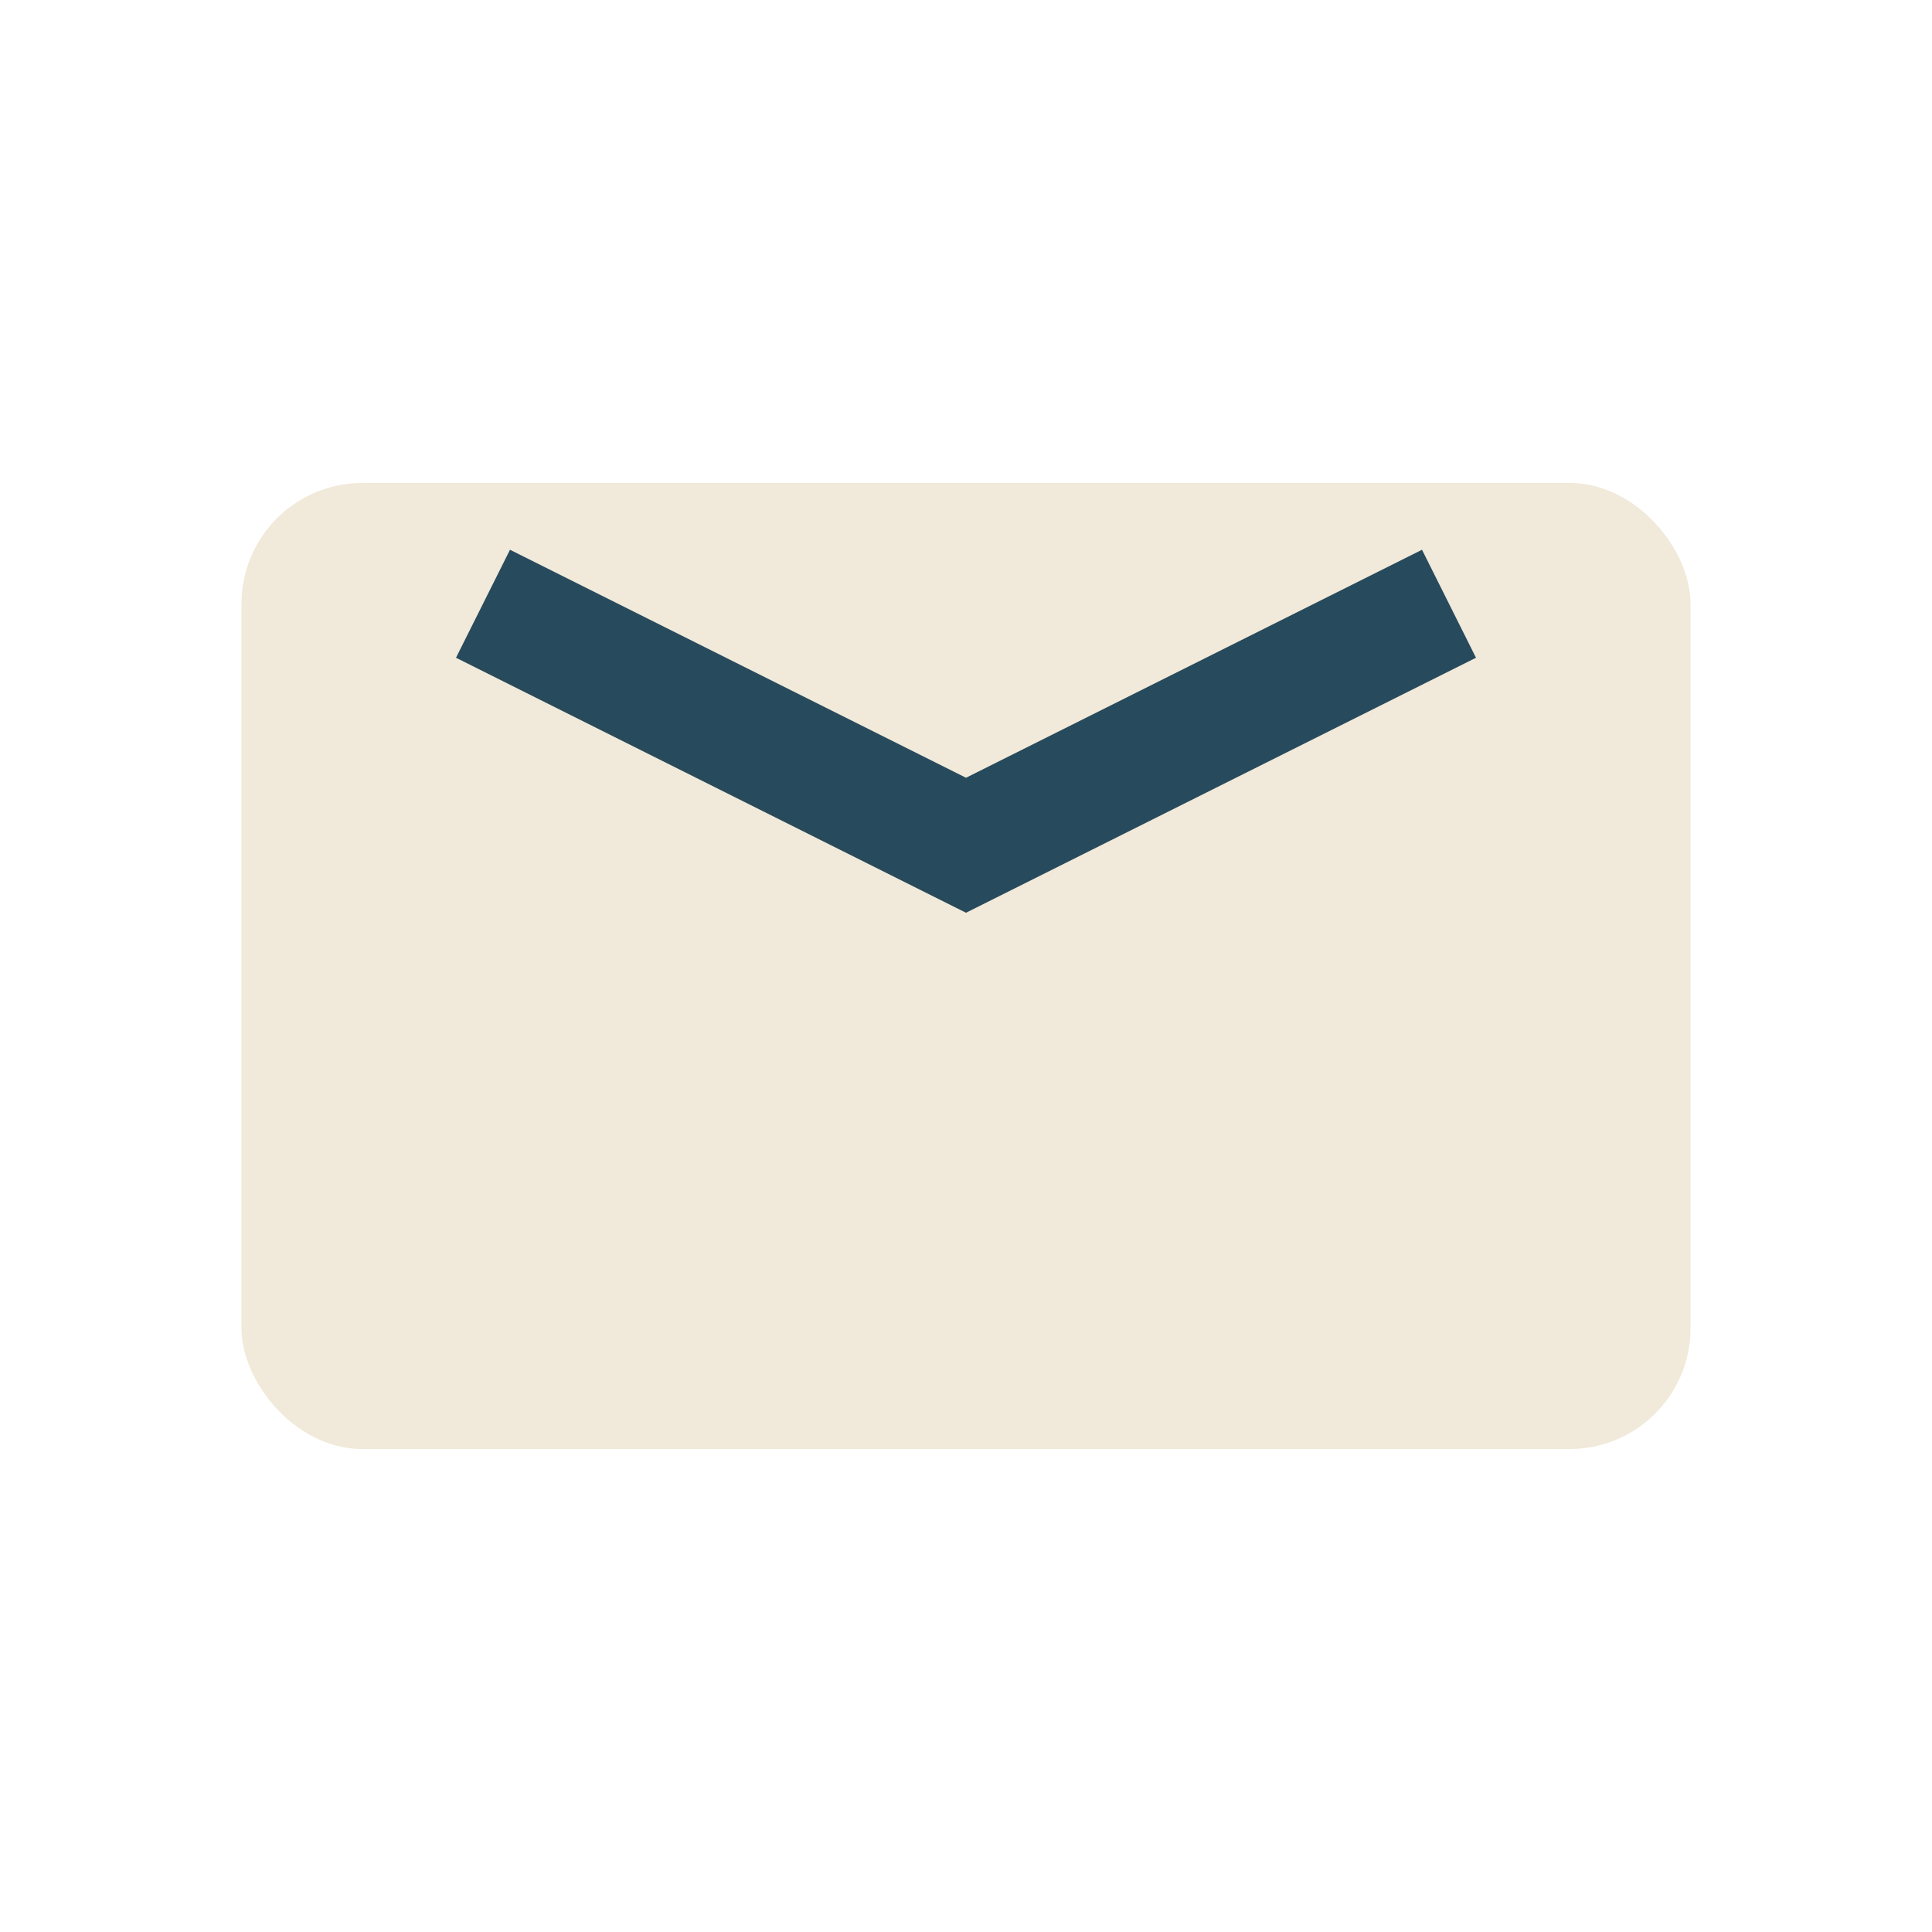 <?xml version="1.0" encoding="UTF-8"?>
<svg xmlns="http://www.w3.org/2000/svg" width="32" height="32" viewBox="0 0 32 32"><rect x="4" y="8" width="24" height="16" rx="2" fill="#F1E9D9"/><path d="M8 10l8 4 8-4" stroke="#274A5D" stroke-width="2" fill="none"/></svg>